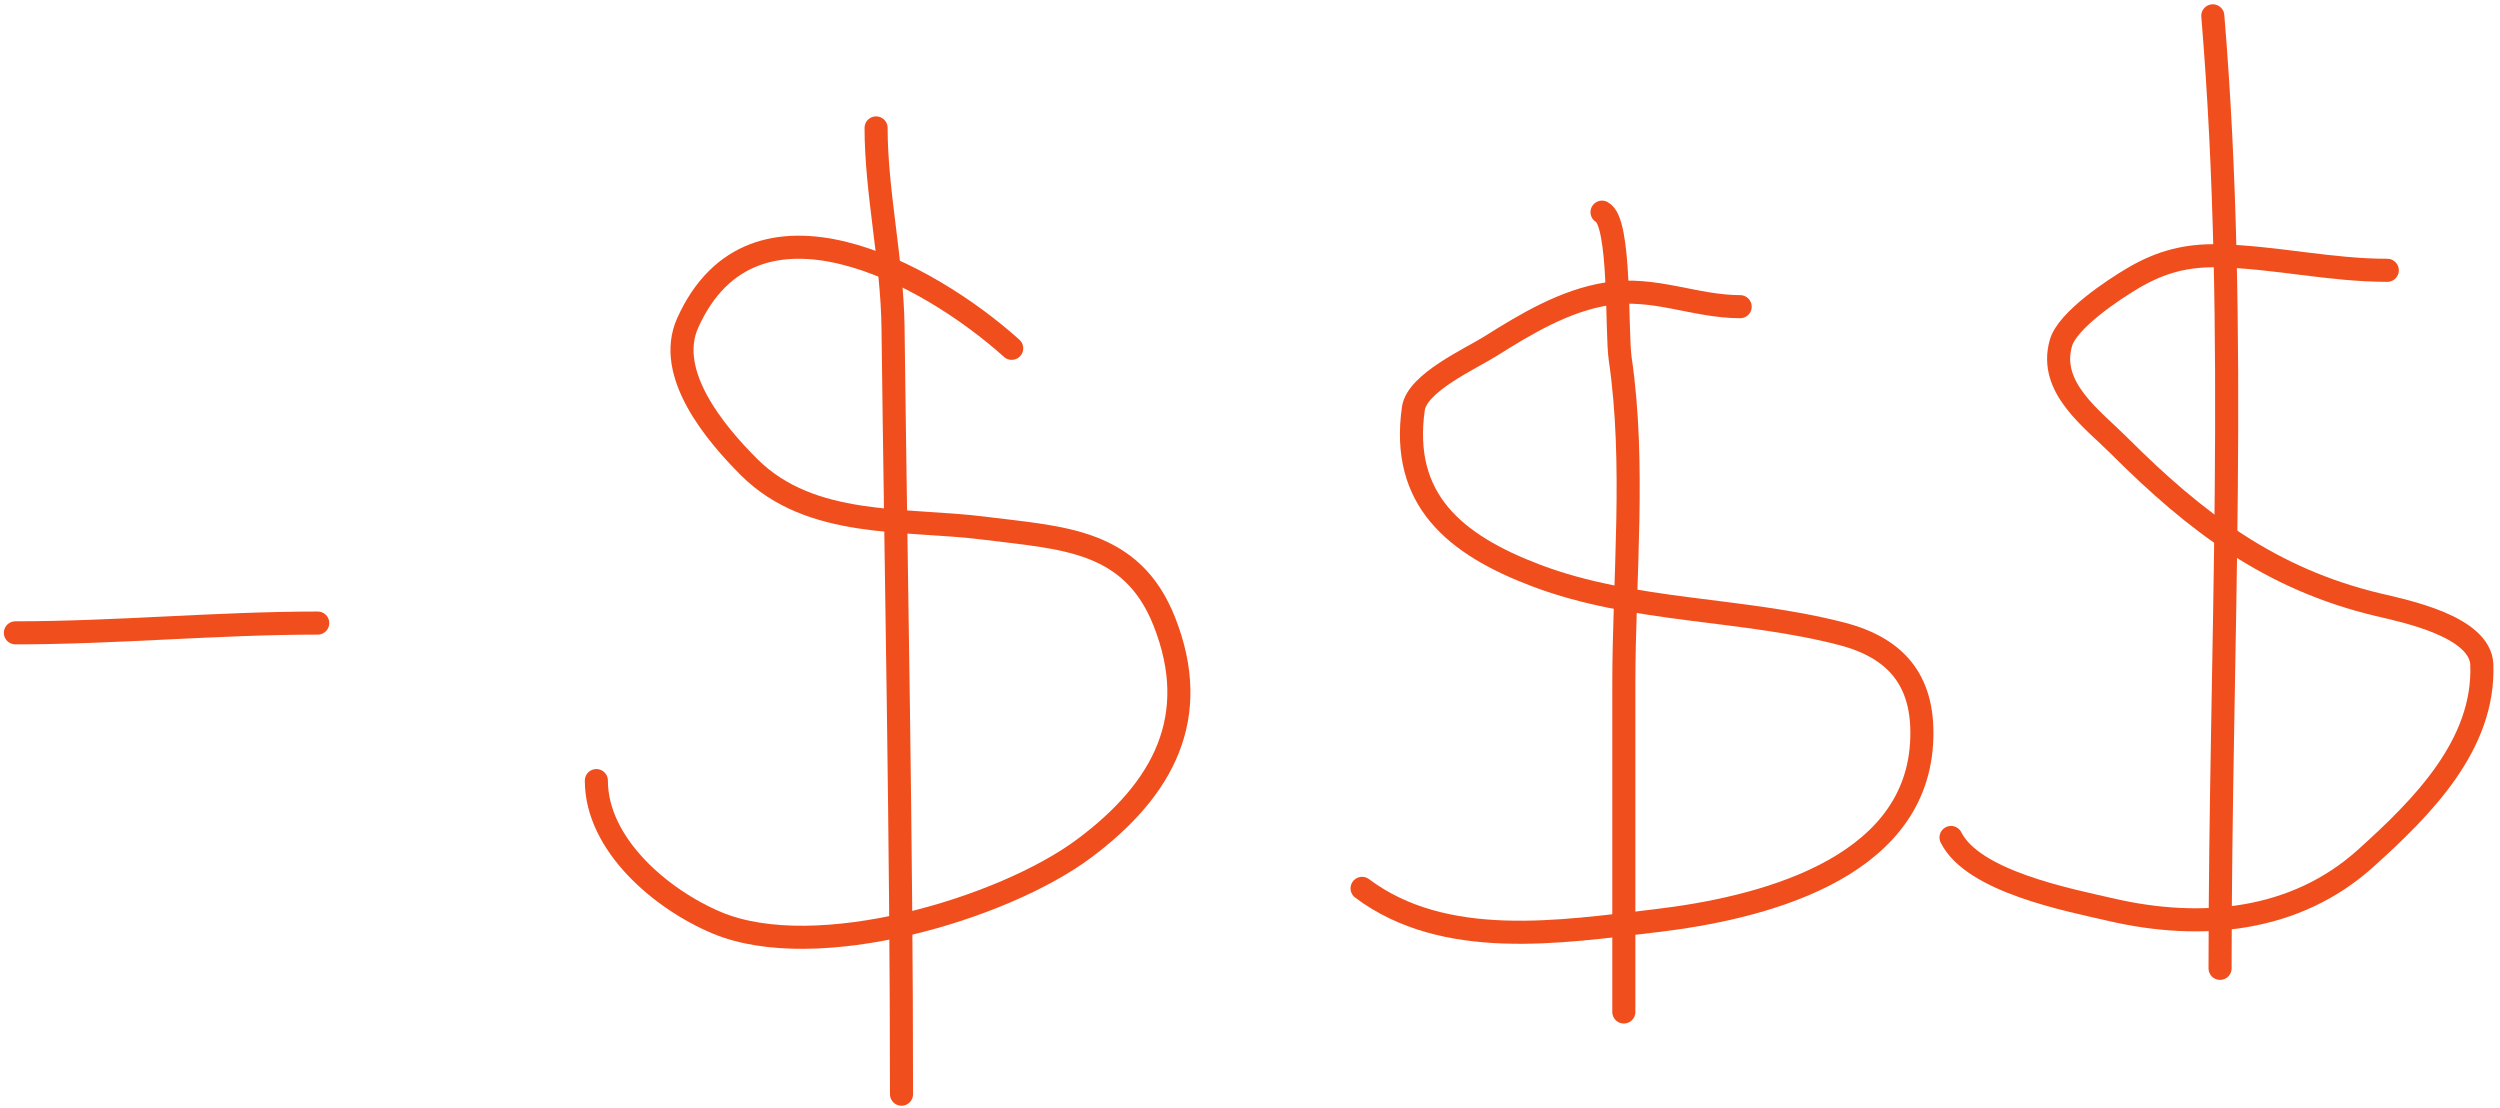 <svg xmlns="http://www.w3.org/2000/svg" width="325" height="144" fill="none"><path stroke="#F14E1D" stroke-linecap="round" stroke-width="3" d="M2 82.268C15.157 82.268 28.165 81 41.305 81M131.521 45.28c-10.898-9.81-33.625-22.178-42.117-3.306-2.96 6.578 3.586 14.36 7.958 18.732 8.044 8.045 20.296 6.65 30.609 7.959 10.074 1.279 19.145 1.409 23.385 12.12 4.924 12.44-.125 21.832-10.407 29.508-10.57 7.89-34.847 15.083-47.75 9.672-7.3-3.061-15.672-10.211-15.672-18.488"/><path stroke="#F14E1D" stroke-linecap="round" stroke-width="3" d="M117.196 142.247c0-33.246-.699-66.432-1.102-99.662-.105-8.697-2.203-17.578-2.203-25.956M226.223 39.868c-5.863 0-11.149-2.63-17.224-1.68-5.578.87-10.634 3.927-15.334 6.878-2.471 1.552-9.448 4.693-9.925 8.035-1.688 11.816 5.321 17.7 16.016 21.74 12.595 4.759 26.705 4.18 39.701 7.563 7.492 1.95 10.828 6.564 10.345 14.284-1.034 16.541-21.261 21.435-34.502 23.001-12.454 1.473-27.492 3.852-38.23-4.201"/><path stroke="#F14E1D" stroke-linecap="round" stroke-width="3" d="M211.097 131.557V89.02c0-13.803 1.543-28.675-.472-42.378-.518-3.52.11-17.826-2.363-19.063M310.348 35.141c-7.442 0-14.642-1.731-21.951-1.89-4.15-.09-7.465.761-11.08 2.888-2.519 1.481-8.542 5.452-9.4 8.455-1.656 5.794 4.037 9.813 7.562 13.338 9.97 9.971 19.739 17.372 33.714 20.69 3.363.8 13.259 2.799 13.443 7.773.387 10.446-7.761 18.58-15.124 25.206-9.135 8.222-21.32 9.372-33.031 6.67-5.578-1.287-17.98-3.663-20.848-9.4"/><path stroke="#F14E1D" stroke-linecap="round" stroke-width="3" d="M288.609 125.886c0-41.062 2.466-82.902-.945-123.828"/></svg>